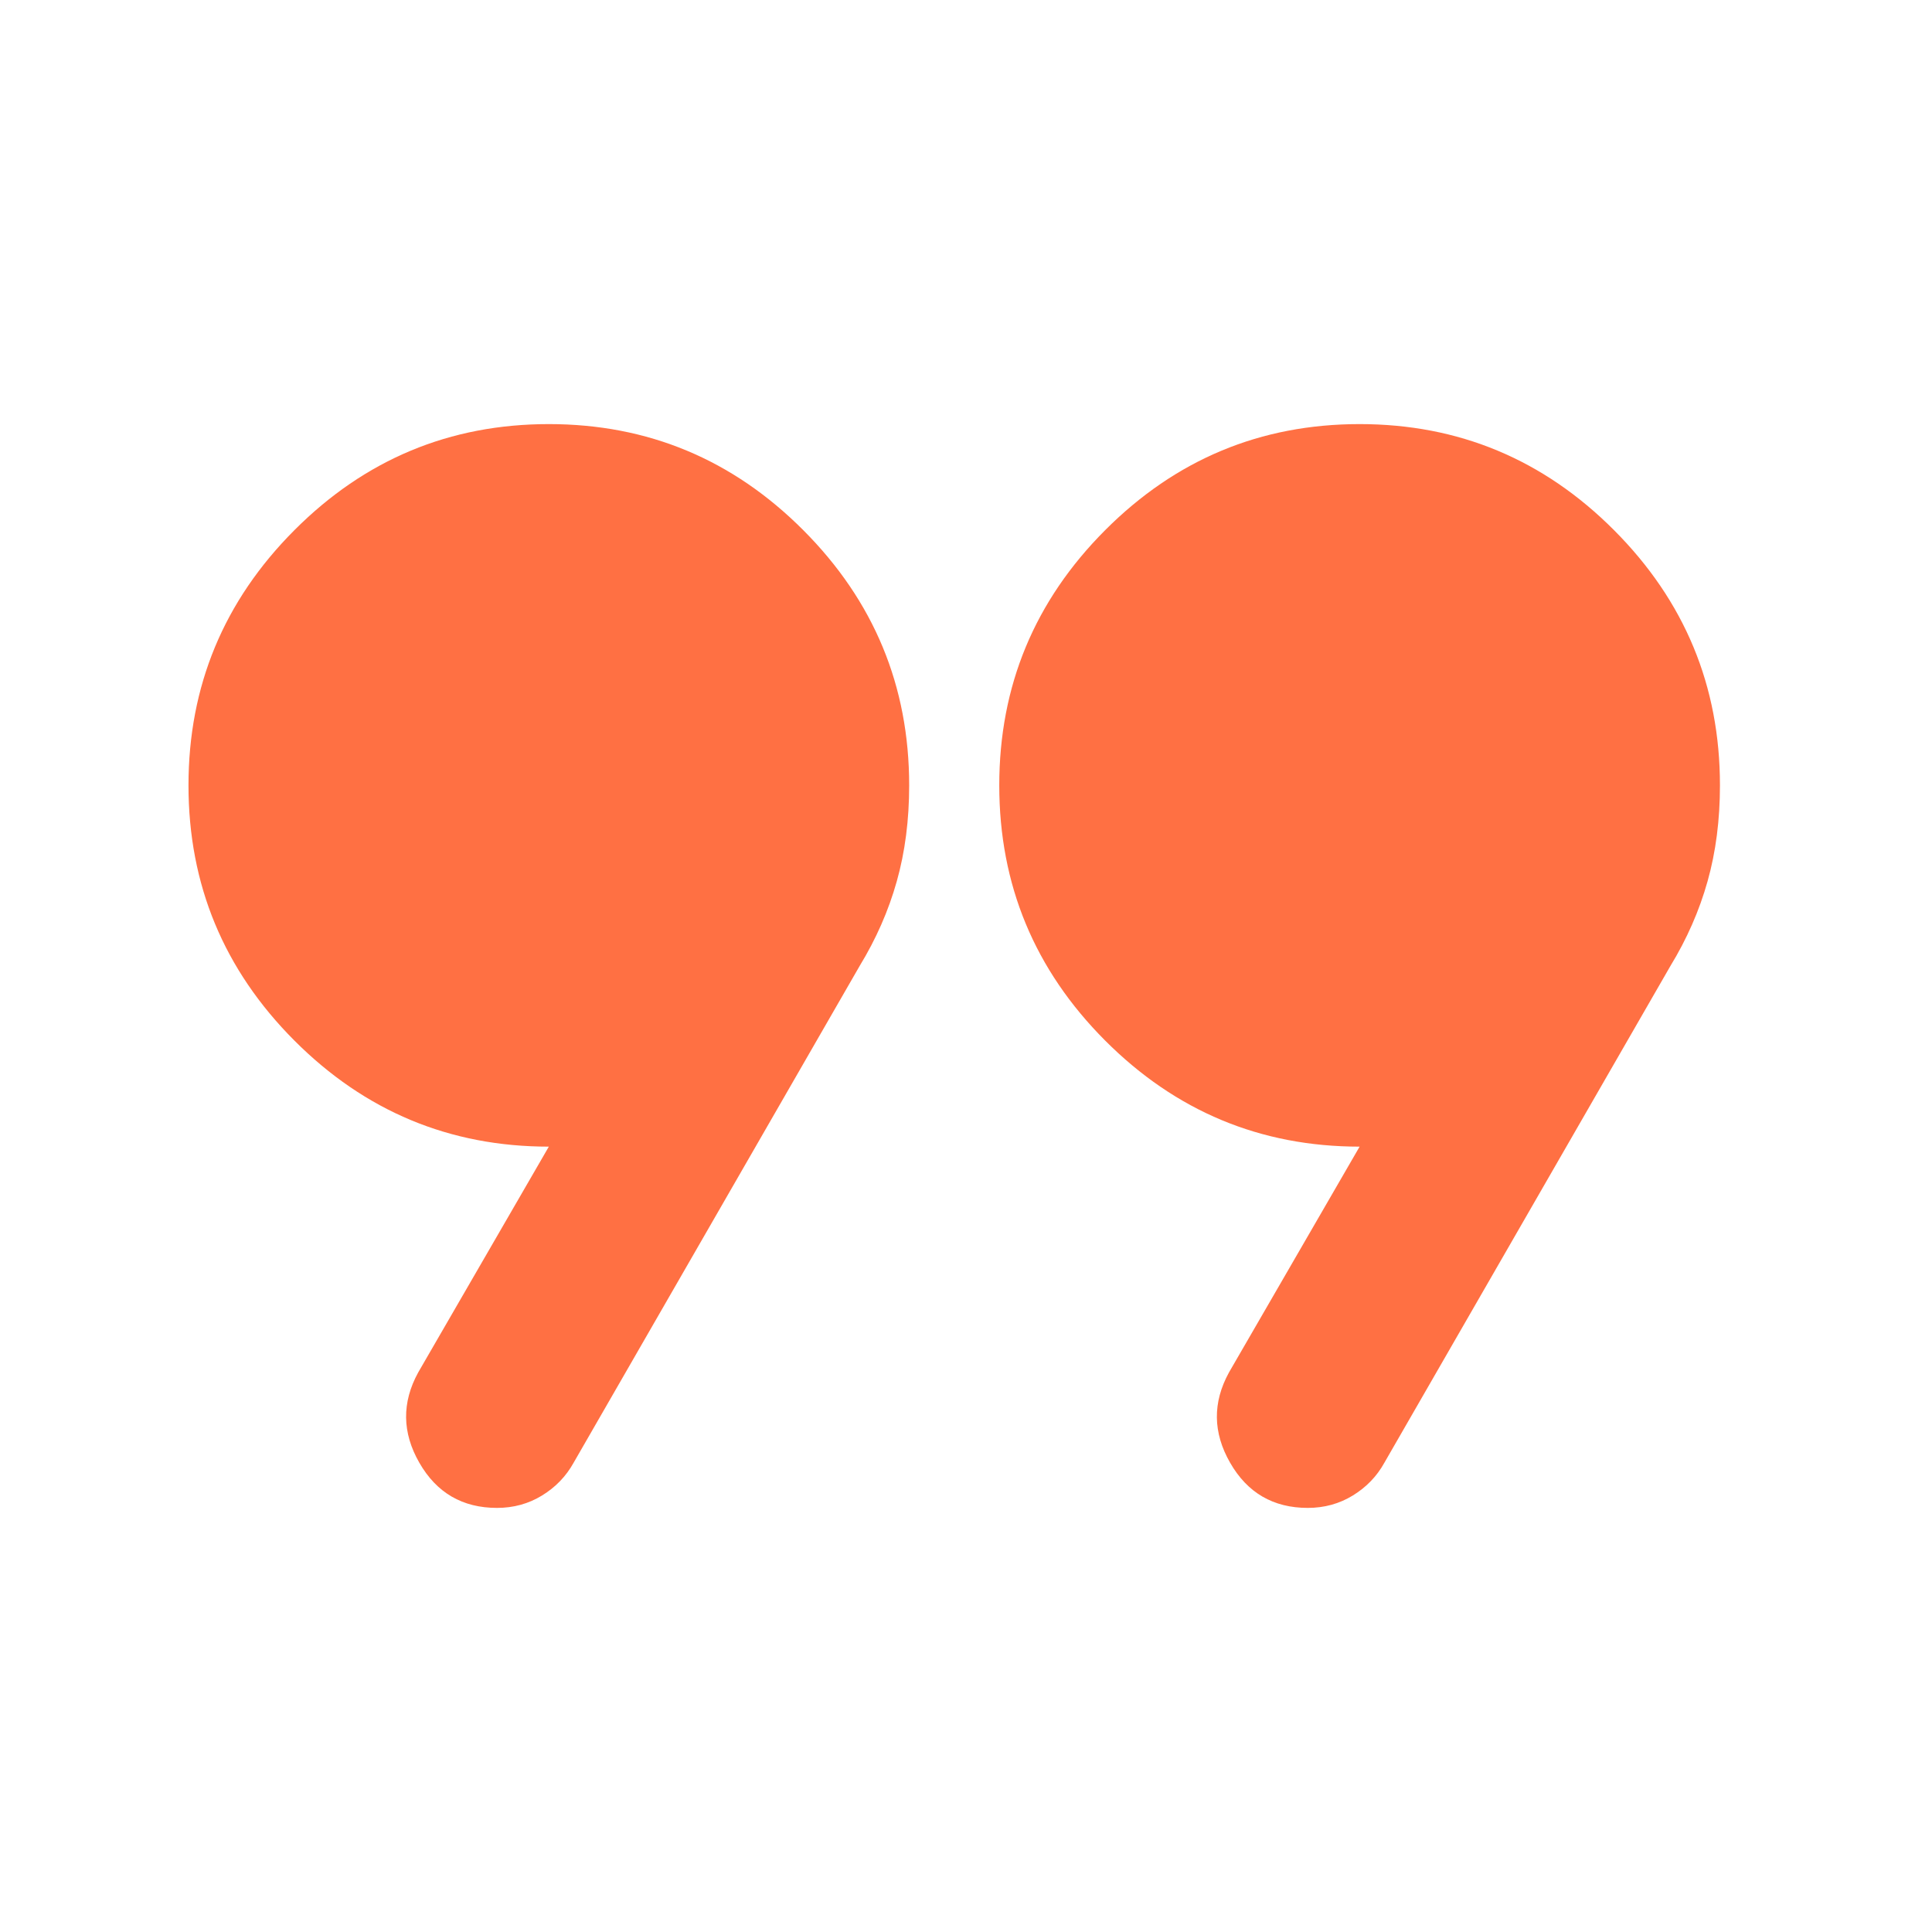 <svg xmlns="http://www.w3.org/2000/svg" width="82" height="82" viewBox="0 0 82 82" fill="none"><mask id="mask0_1_11391" style="mask-type:alpha" maskUnits="userSpaceOnUse" x="0" y="0" width="82" height="82"><rect x="82" y="82" width="82" height="82" transform="rotate(180 82 82)" fill="#D9D9D9"></rect></mask><g mask="url(#mask0_1_11391)"><path d="M17.75 58.25L23.294 48.667C19.088 48.667 15.488 47.165 12.493 44.163C9.498 41.16 8 37.55 8 33.333C8 29.117 9.498 25.507 12.493 22.504C15.488 19.501 19.088 18 23.294 18C27.5 18 31.101 19.501 34.096 22.504C37.091 25.507 38.588 29.117 38.588 33.333C38.588 34.803 38.413 36.16 38.062 37.406C37.712 38.652 37.186 39.85 36.485 41L24.346 62.083C24.027 62.658 23.581 63.121 23.007 63.473C22.434 63.824 21.797 64 21.096 64C19.63 64 18.531 63.361 17.798 62.083C17.065 60.806 17.049 59.528 17.75 58.25ZM52.162 58.25L57.706 48.667C53.5 48.667 49.9 47.165 46.904 44.163C43.909 41.16 42.412 37.55 42.412 33.333C42.412 29.117 43.909 25.507 46.904 22.504C49.9 19.501 53.5 18 57.706 18C61.912 18 65.512 19.501 68.507 22.504C71.502 25.507 73 29.117 73 33.333C73 34.803 72.825 36.16 72.474 37.406C72.124 38.652 71.598 39.85 70.897 41L58.757 62.083C58.439 62.658 57.993 63.121 57.419 63.473C56.846 63.824 56.208 64 55.507 64C54.042 64 52.942 63.361 52.21 62.083C51.477 60.806 51.461 59.528 52.162 58.25Z" fill="#FF7043"></path></g></svg>